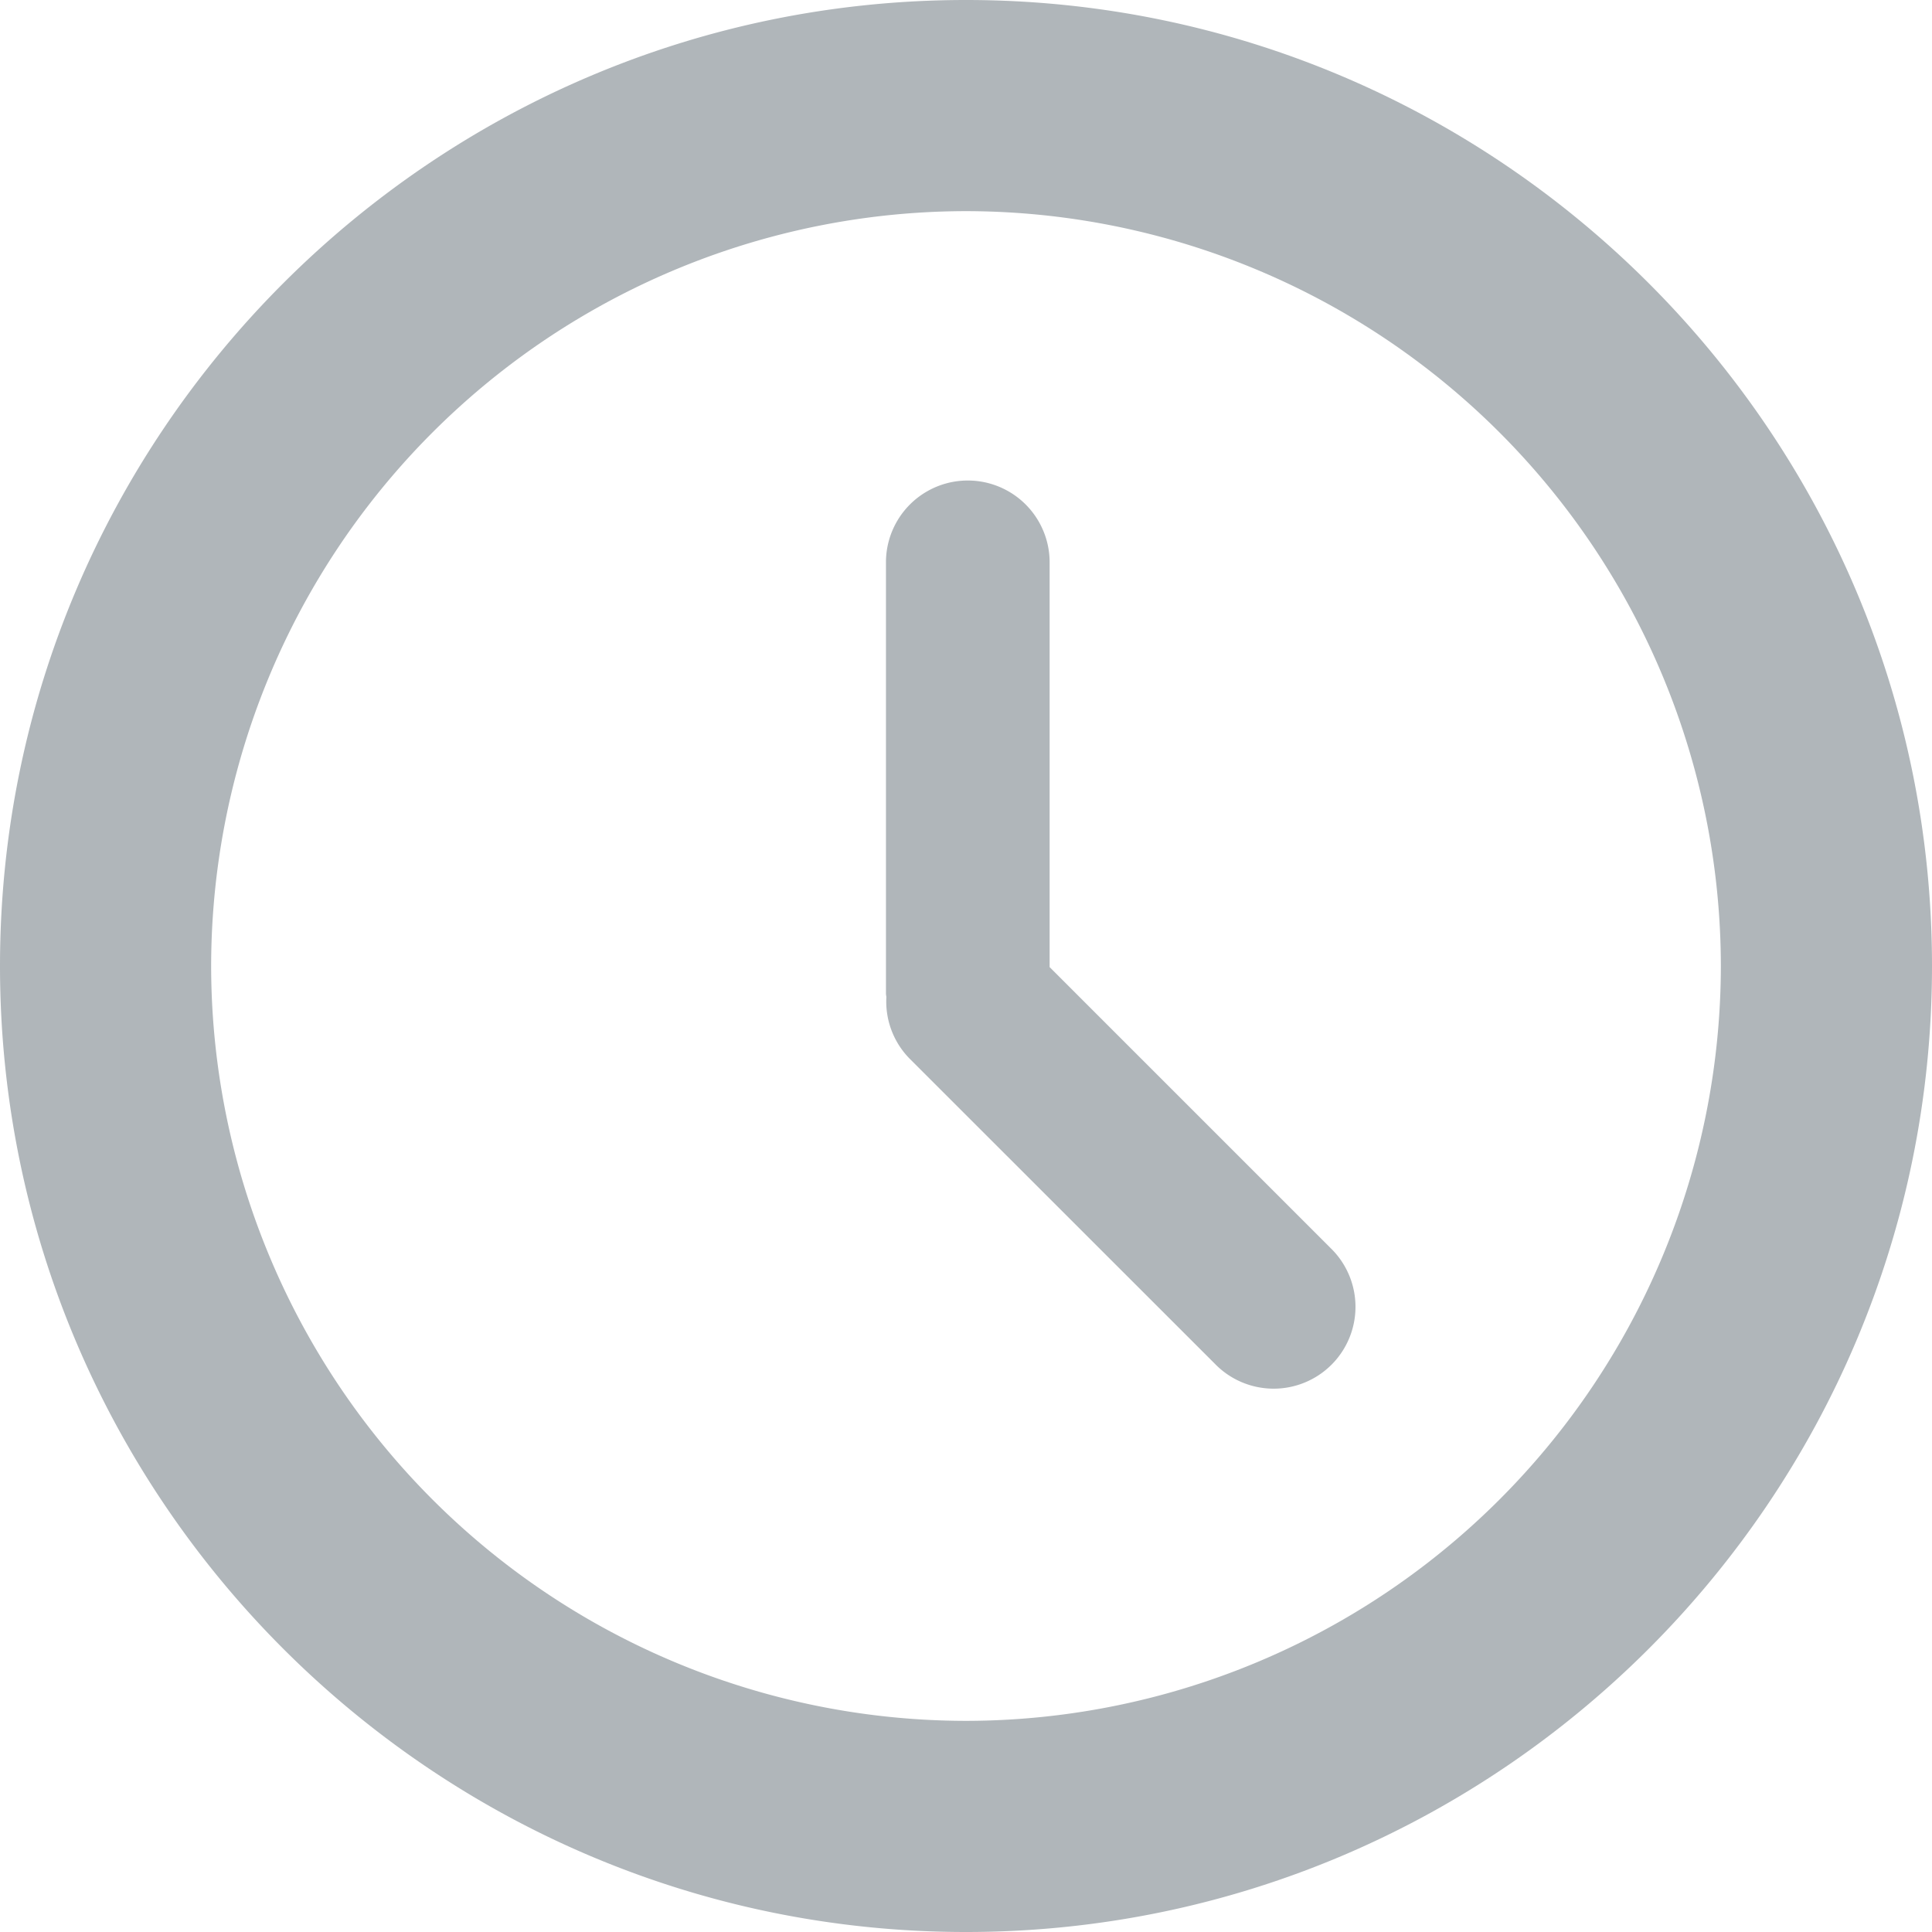 <svg width="14" height="14" viewBox="0 0 14 14" fill="none" xmlns="http://www.w3.org/2000/svg">
    <path d="M7 0C3.14 0 0 3.14 0 7s3.14 7 7 7 7-3.14 7-7-3.14-7-7-7zm0 12.47A5.476 5.476 0 0 1 1.53 7 5.476 5.476 0 0 1 7 1.53 5.476 5.476 0 0 1 12.47 7 5.476 5.476 0 0 1 7 12.47z" fill="#B0B6BA"/>
    <path d="M7.606 7.008V4.075a.593.593 0 1 0-1.186 0v3.123c0 .01.002.018.003.027a.59.59 0 0 0 .17.448l2.21 2.209a.593.593 0 1 0 .838-.839L7.606 7.008z" fill="#B0B6BA"/>
</svg>
